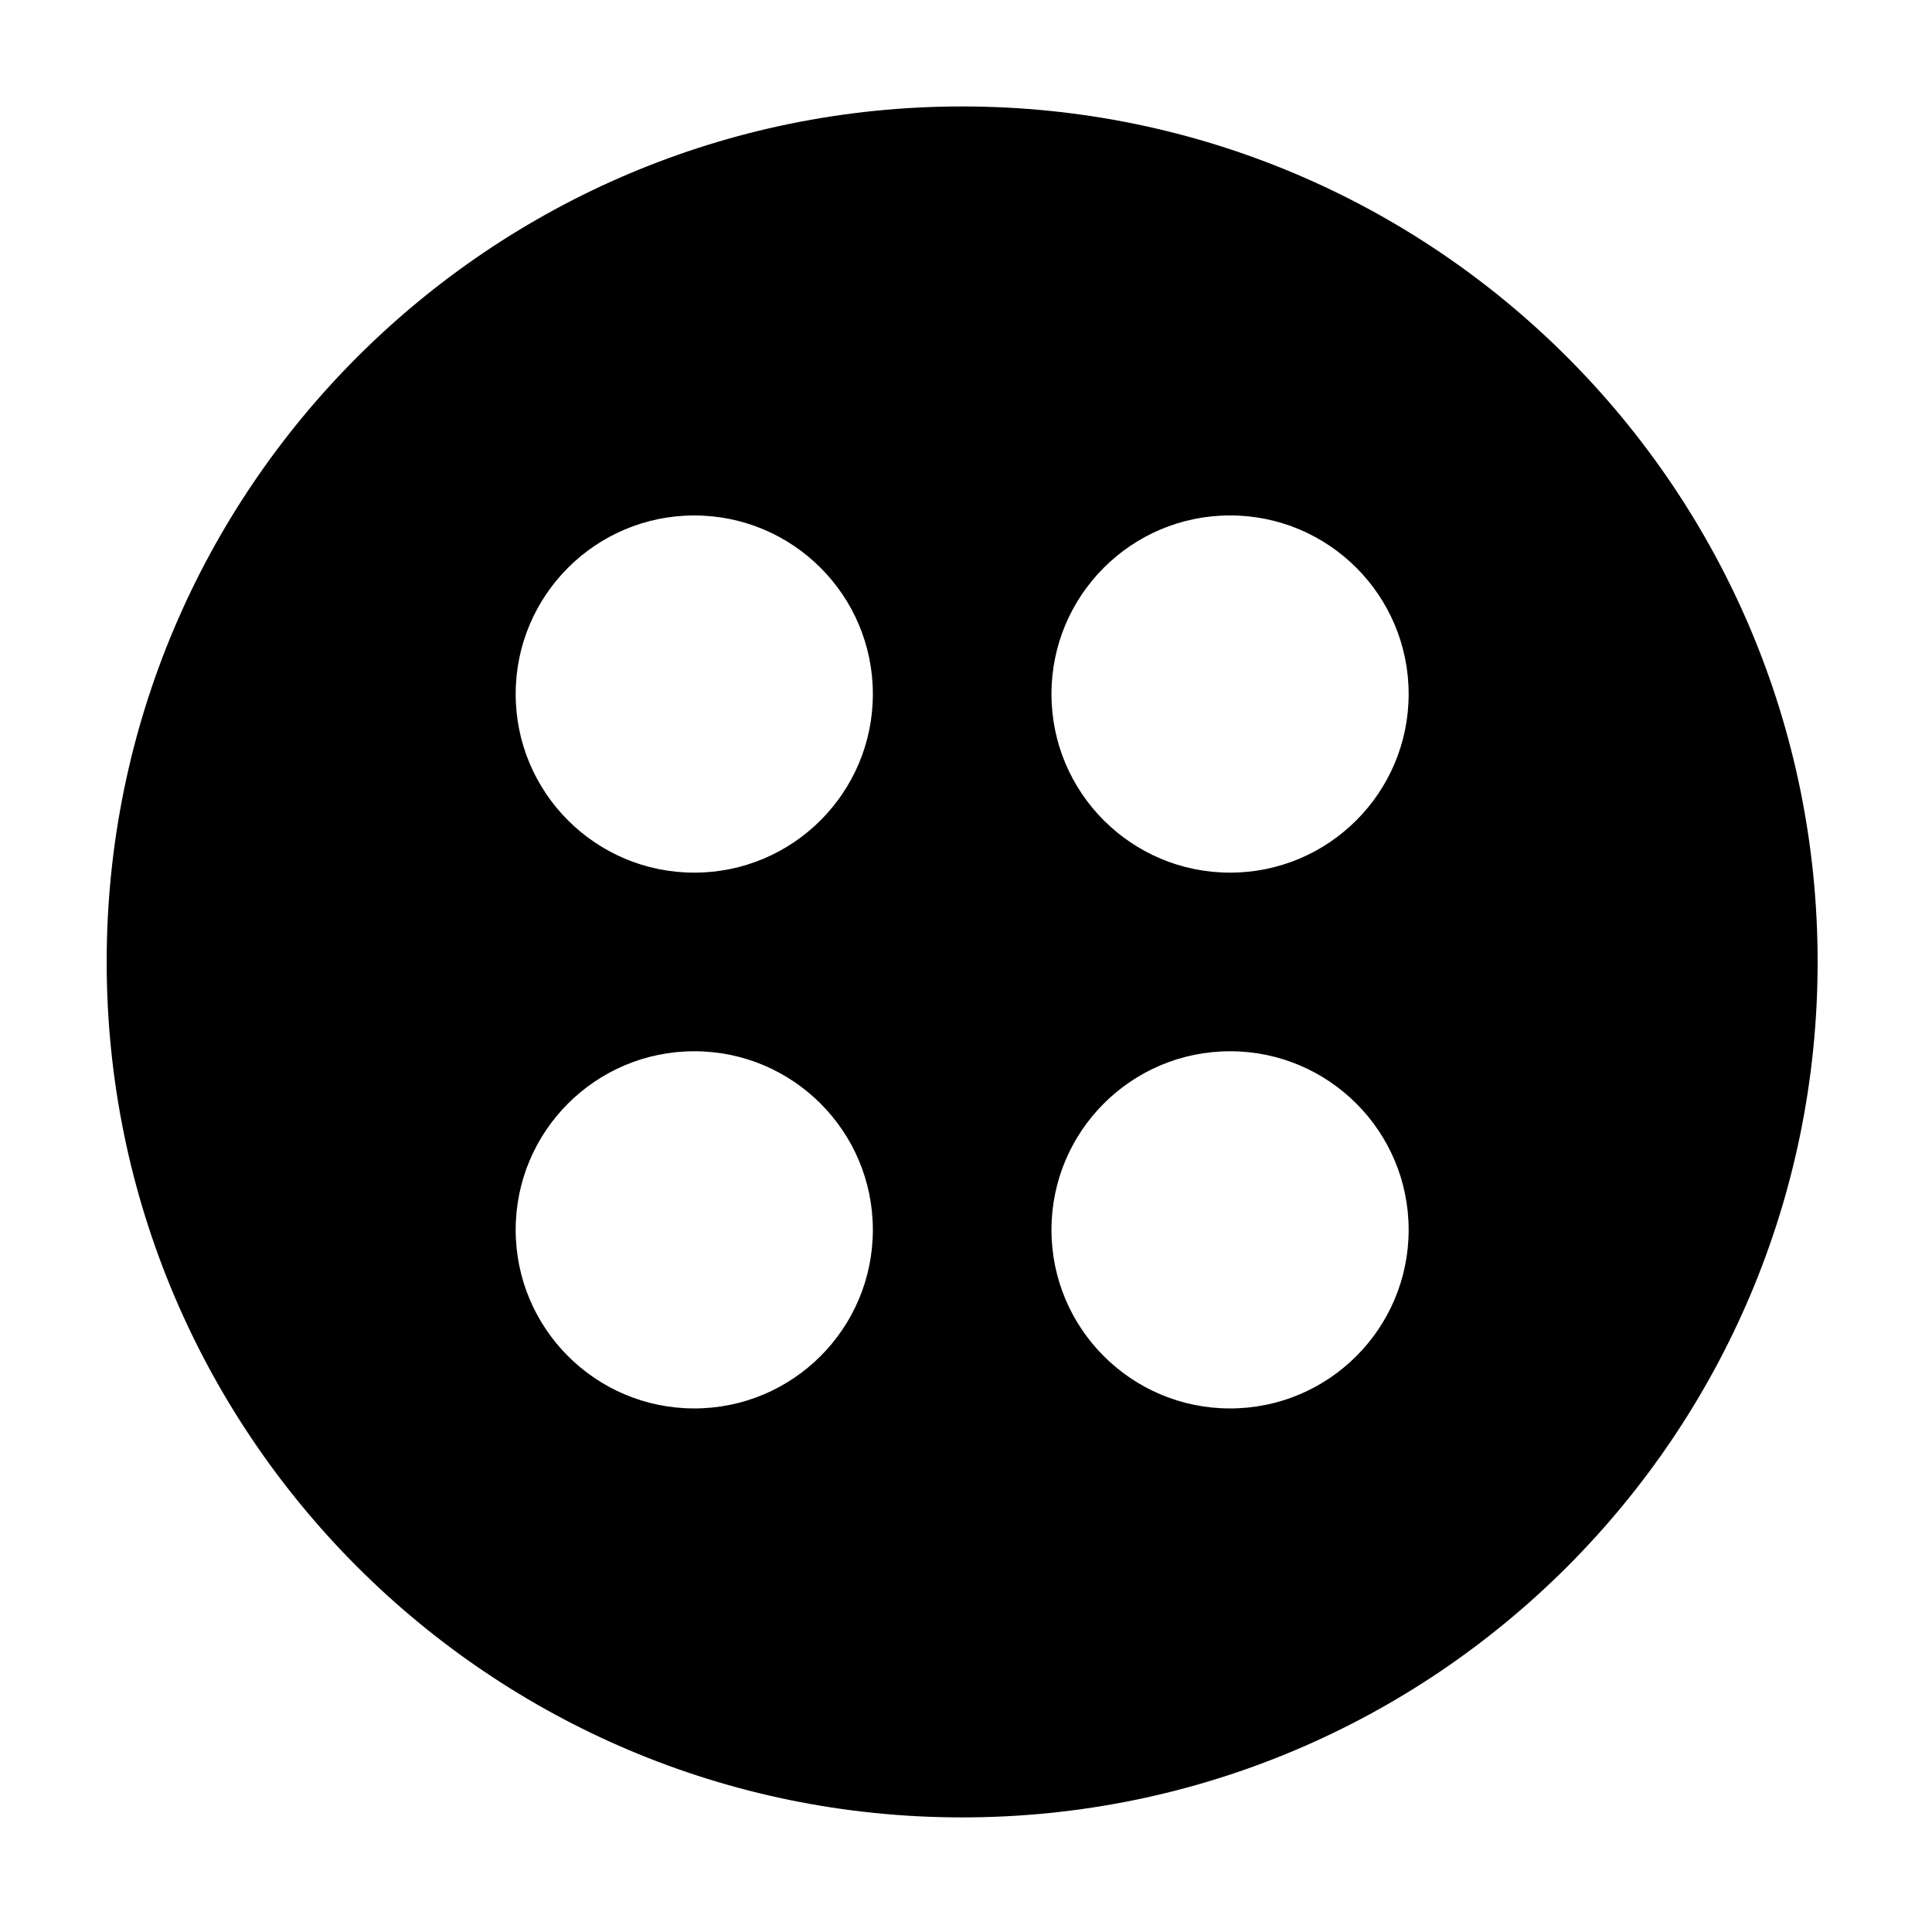 <?xml version="1.0" encoding="UTF-8"?>
<!-- The Best Svg Icon site in the world: iconSvg.co, Visit us! https://iconsvg.co -->
<svg fill="#000000" width="800px" height="800px" version="1.1" viewBox="144 144 512 512" xmlns="http://www.w3.org/2000/svg">
 <path d="m398.98 172.21c-125.21 0-226.71 101.5-226.71 226.71s101.5 226.71 226.71 226.71c125.21 0 226.71-101.5 226.71-226.71 0-125.21-101.5-226.71-226.71-226.71zm-70.992 345.04c-26.137 0-47.328-21.191-47.328-47.328s21.191-47.328 47.328-47.328 47.328 21.191 47.328 47.328-21.191 47.328-47.328 47.328zm0-141.99c-26.137 0-47.328-21.191-47.328-47.328 0-26.137 21.191-47.328 47.328-47.328s47.328 21.191 47.328 47.328c0 26.137-21.191 47.328-47.328 47.328zm141.99 141.99c-26.137 0-47.328-21.191-47.328-47.328s21.191-47.328 47.328-47.328c26.137 0 47.328 21.191 47.328 47.328s-21.188 47.328-47.328 47.328zm0-141.99c-26.137 0-47.328-21.191-47.328-47.328 0-26.141 21.191-47.336 47.328-47.336 26.137 0 47.328 21.191 47.328 47.328 0 26.141-21.188 47.336-47.328 47.336z"/>
</svg>